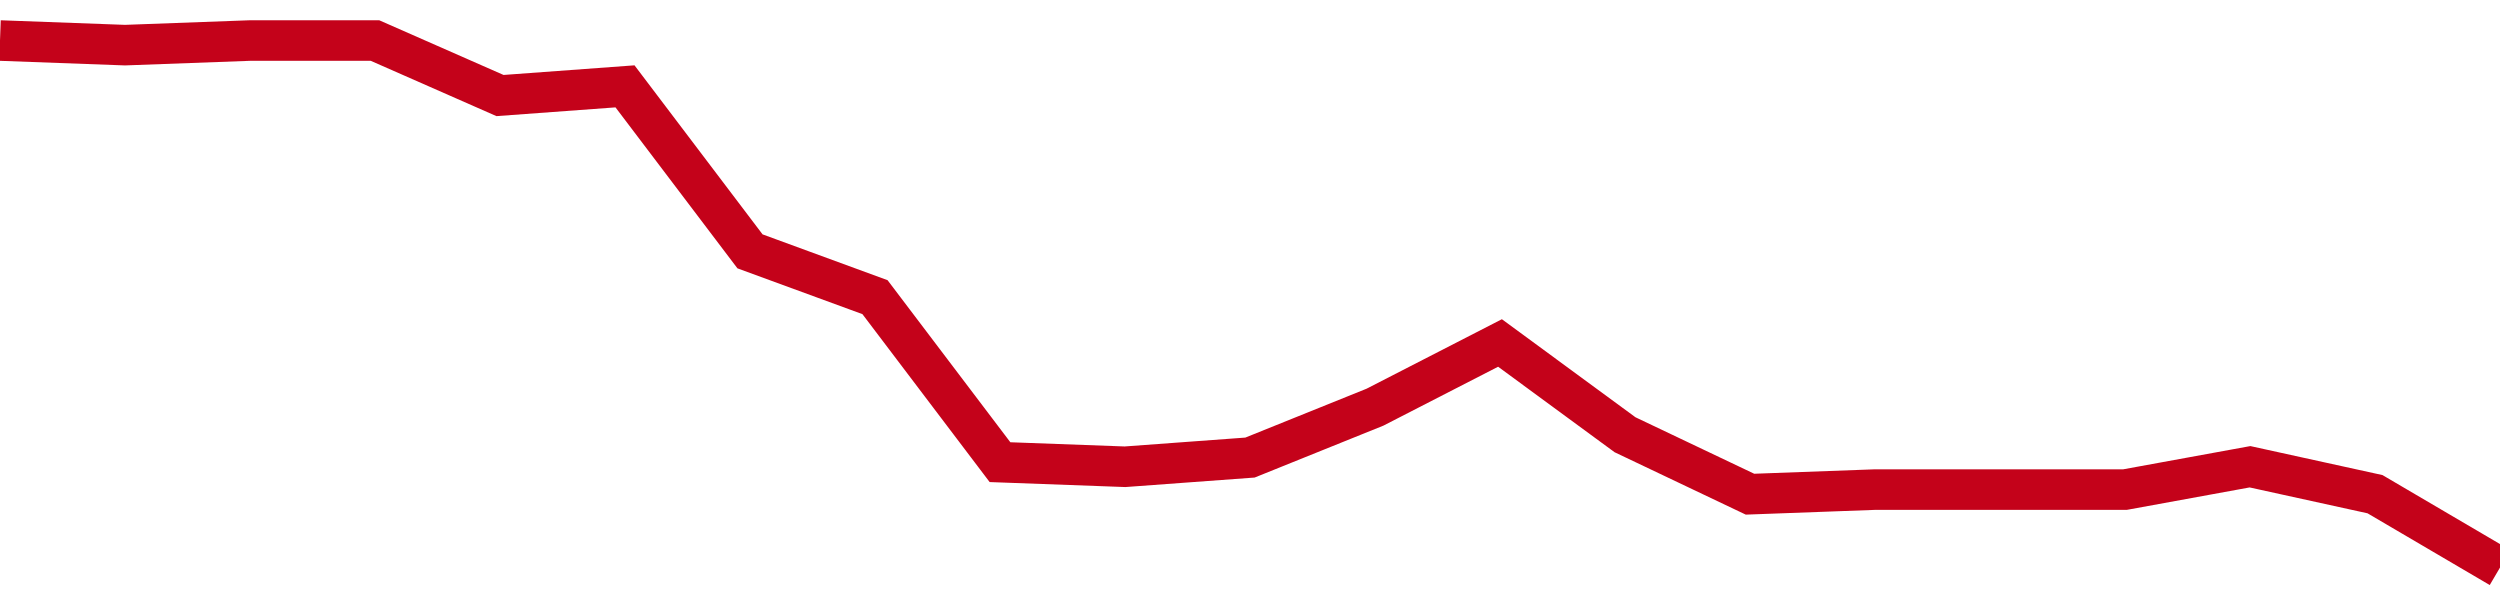 <!-- Generated with https://github.com/jxxe/sparkline/ --><svg viewBox="0 0 185 45" class="sparkline" xmlns="http://www.w3.org/2000/svg"><path class="sparkline--fill" d="M 0 3 L 0 3 L 9.25 3.34 L 18.5 3 L 27.75 3 L 37 7.07 L 46.25 6.39 L 55.5 18.6 L 64.75 21.99 L 74 34.2 L 83.25 34.54 L 92.5 33.86 L 101.75 30.13 L 111 25.38 L 120.25 32.17 L 129.5 36.57 L 138.75 36.23 L 148 36.23 L 157.25 36.23 L 166.5 34.54 L 175.75 36.57 L 185 42 V 45 L 0 45 Z" stroke="none" fill="none" ></path><path class="sparkline--line" d="M 0 3 L 0 3 L 9.25 3.34 L 18.5 3 L 27.75 3 L 37 7.07 L 46.25 6.39 L 55.5 18.6 L 64.75 21.99 L 74 34.2 L 83.25 34.54 L 92.5 33.86 L 101.75 30.13 L 111 25.38 L 120.25 32.17 L 129.5 36.57 L 138.75 36.23 L 148 36.23 L 157.25 36.23 L 166.5 34.54 L 175.75 36.57 L 185 42" fill="none" stroke-width="3" stroke="#C4021A" ></path></svg>